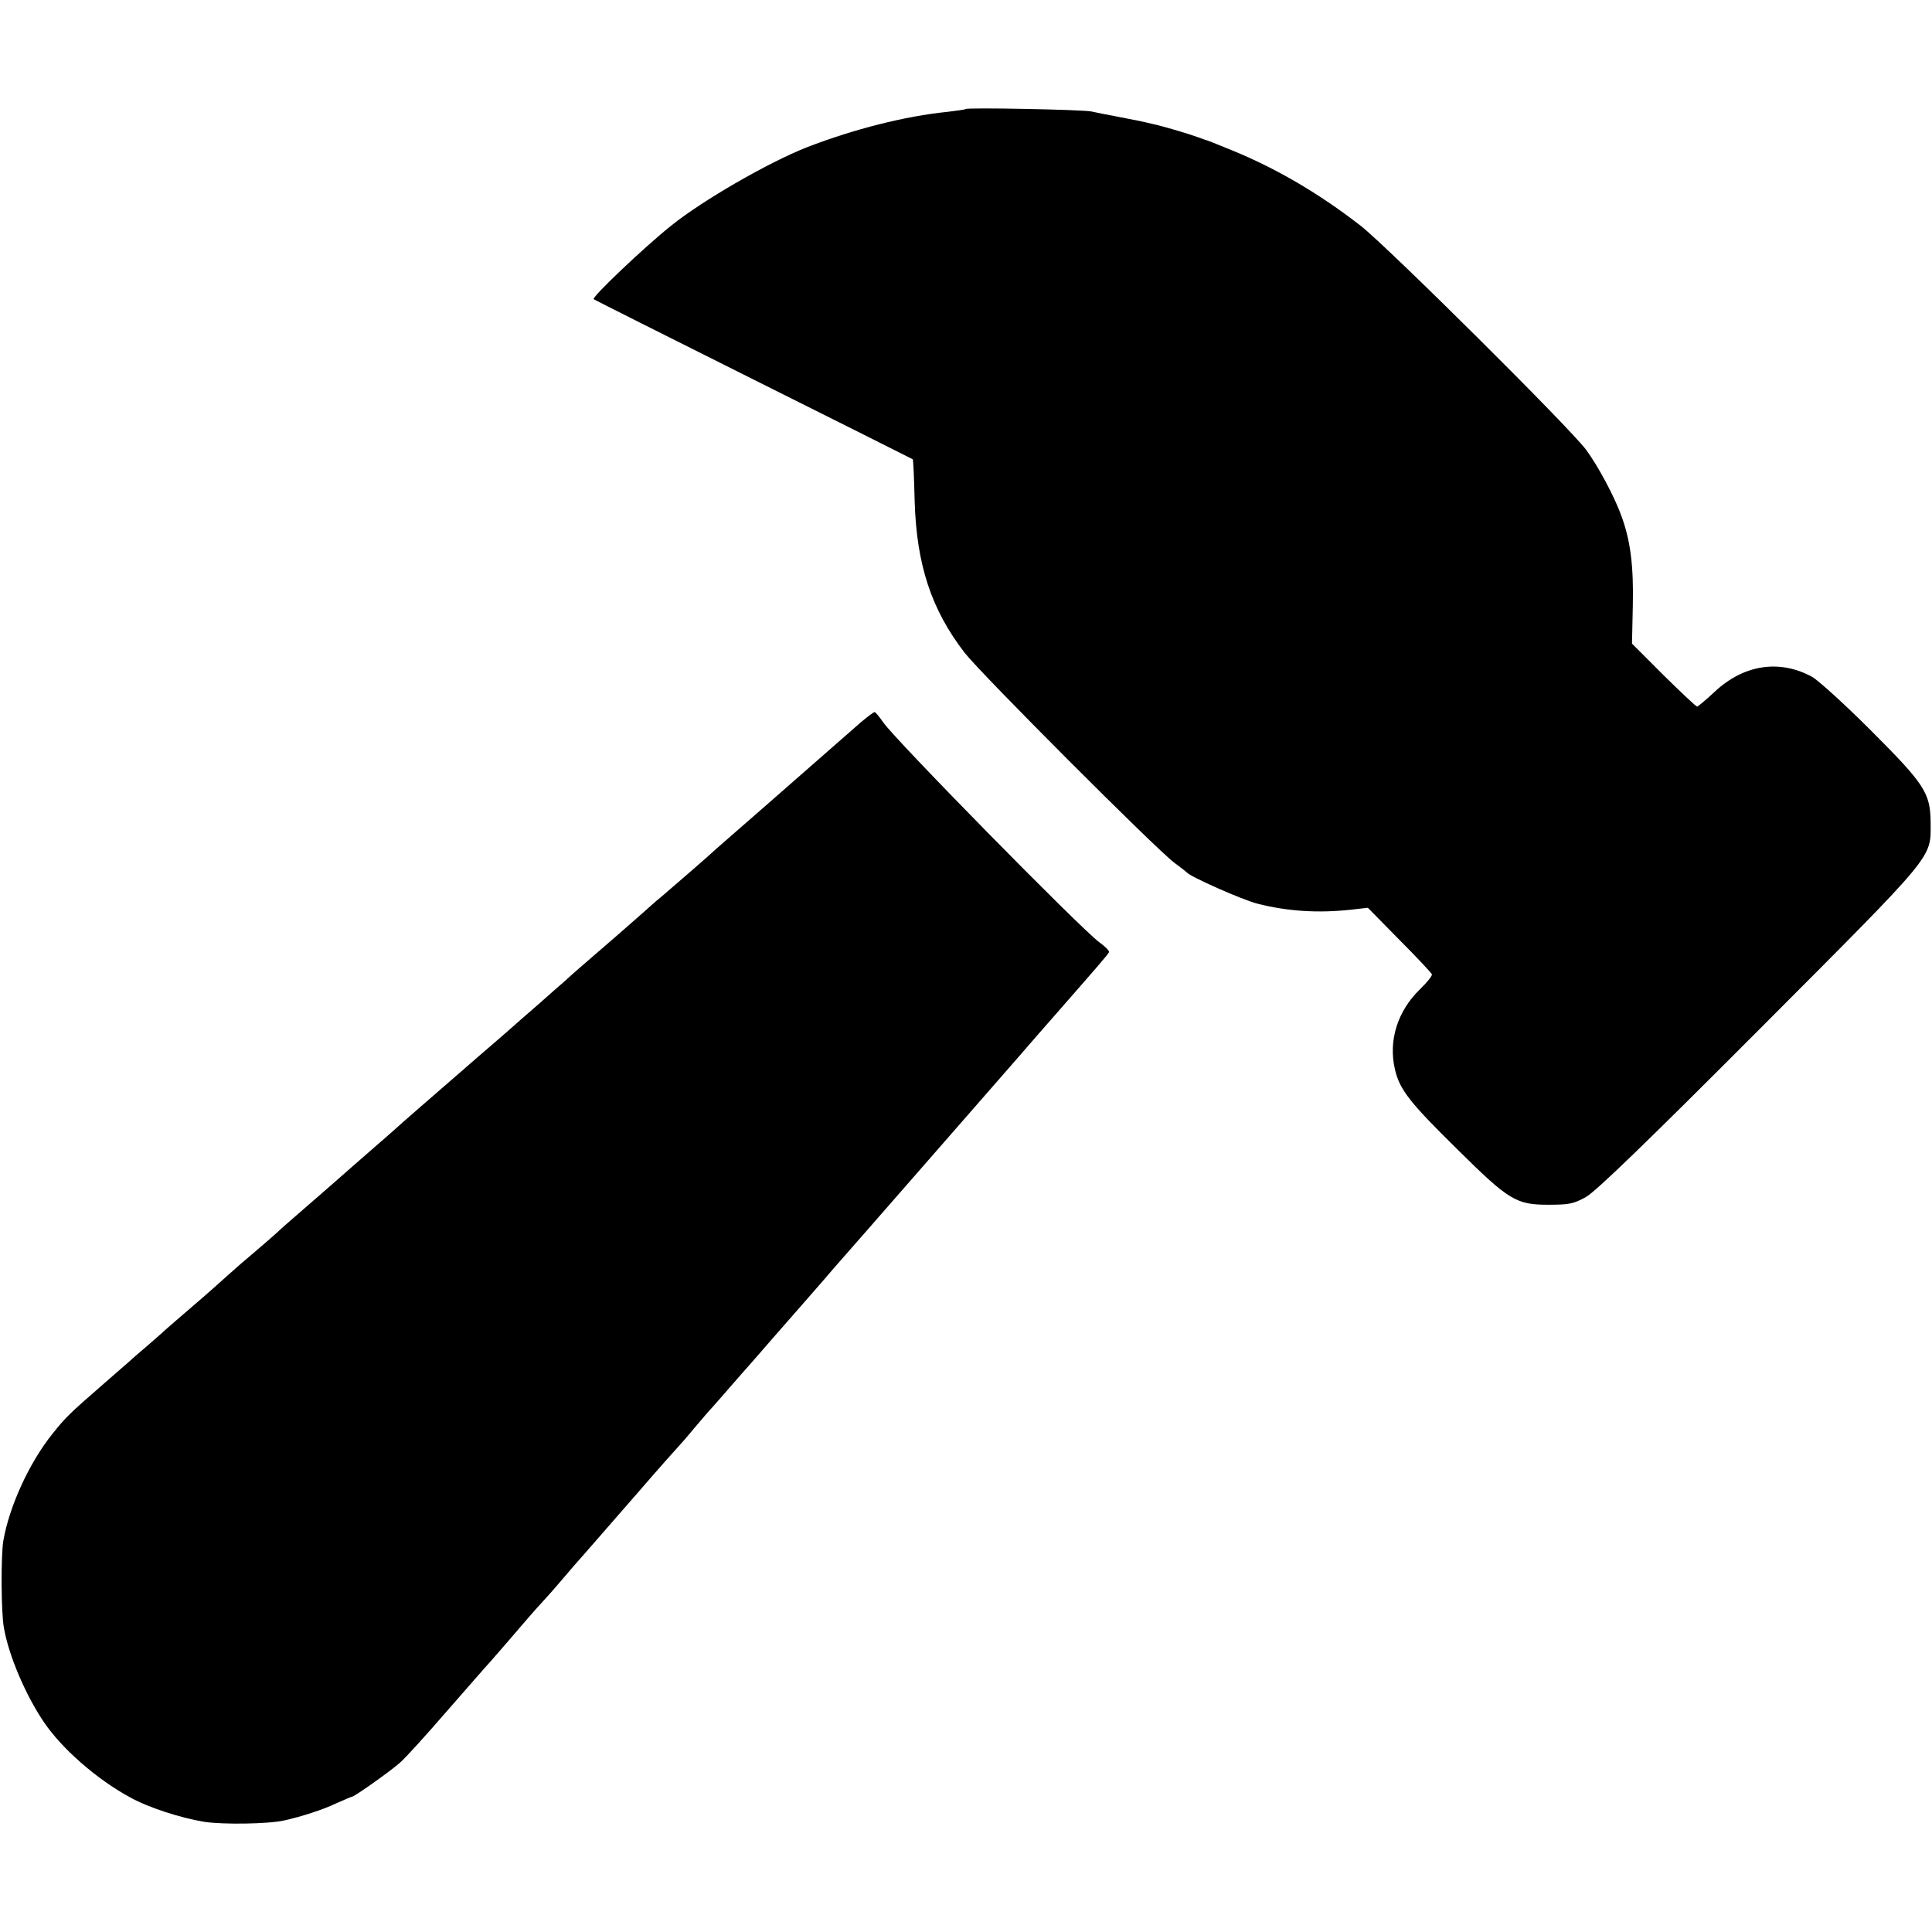 <svg width="700pt" height="700pt" viewBox="0 0 700 700" xmlns="http://www.w3.org/2000/svg"><g transform="translate(0 700) scale(.1 -.1)"><path d="m3499 6605c-2-2-31-6-64-10-158-16-341-63-510-128-140-55-380-193-495-286-95-76-287-258-279-265 2-2 263-133 579-291s576-288 577-289c2-1 5-69 7-152 7-230 60-392 181-549 59-76 695-713 760-761 22-16 42-32 45-35 13-16 201-99 255-113 110-28 220-35 340-22l61 7 114-116c63-63 116-120 118-125s-17-29-43-54c-82-80-115-186-91-290 17-74 53-120 228-292 185-183 211-199 328-199 75 0 91 3 136 28 36 20 220 198 631 610 643 645 618 615 618 747-1 107-21 138-217 334-95 95-191 182-213 194-118 64-247 44-352-54-32-30-61-54-64-54-4 0-58 51-122 114l-114 114 3 139c3 140-8 231-40 320-25 71-86 185-129 243-61 82-719 735-817 812-152 118-308 209-468 274-48 20-91 37-97 38-5 2-17 6-25 9-30 11-116 37-160 47-47 11-61 14-145 30-27 5-63 12-80 16-33 7-450 15-456 9z"/><path d="m3119 4383c-77-68-303-265-339-297-19-17-69-60-110-96s-77-67-80-70c-5-6-149-131-189-165-14-11-32-27-41-35s-65-58-125-110c-139-120-162-140-189-165-13-11-54-47-91-80-38-33-92-80-120-105s-65-56-81-70c-214-186-285-247-338-295-6-5-45-39-86-75s-77-67-80-70-39-34-80-70c-123-107-143-124-160-140-8-8-45-40-80-70-36-30-83-71-105-91s-78-70-125-110-90-78-96-83c-6-6-37-33-69-61-32-27-63-54-69-60-6-5-45-39-86-75-131-114-141-124-190-185-85-106-157-265-178-388-9-55-8-260 2-314 17-100 78-243 144-341 65-97 193-209 313-274 66-37 184-75 270-89 68-10 229-8 288 5 63 14 141 39 189 62 29 13 55 24 57 24 9 0 143 95 176 125 19 17 91 96 161 177 70 80 133 152 140 160 7 7 40 45 73 83 94 109 108 126 135 155 14 15 48 53 75 85 28 33 66 77 86 99 20 23 103 118 184 211 81 94 151 172 154 175s29 32 56 65c28 33 57 67 65 75 8 9 40 45 70 80s60 68 65 74c6 6 39 45 75 86s67 77 70 80 34 39 70 80 77 88 91 105c29 32 576 659 668 764 31 36 92 106 136 156 148 169 190 217 193 225 2 5-14 21-35 36-68 50-743 737-783 797-14 20-28 37-31 37-4 0-26-17-50-37z"/></g></svg>